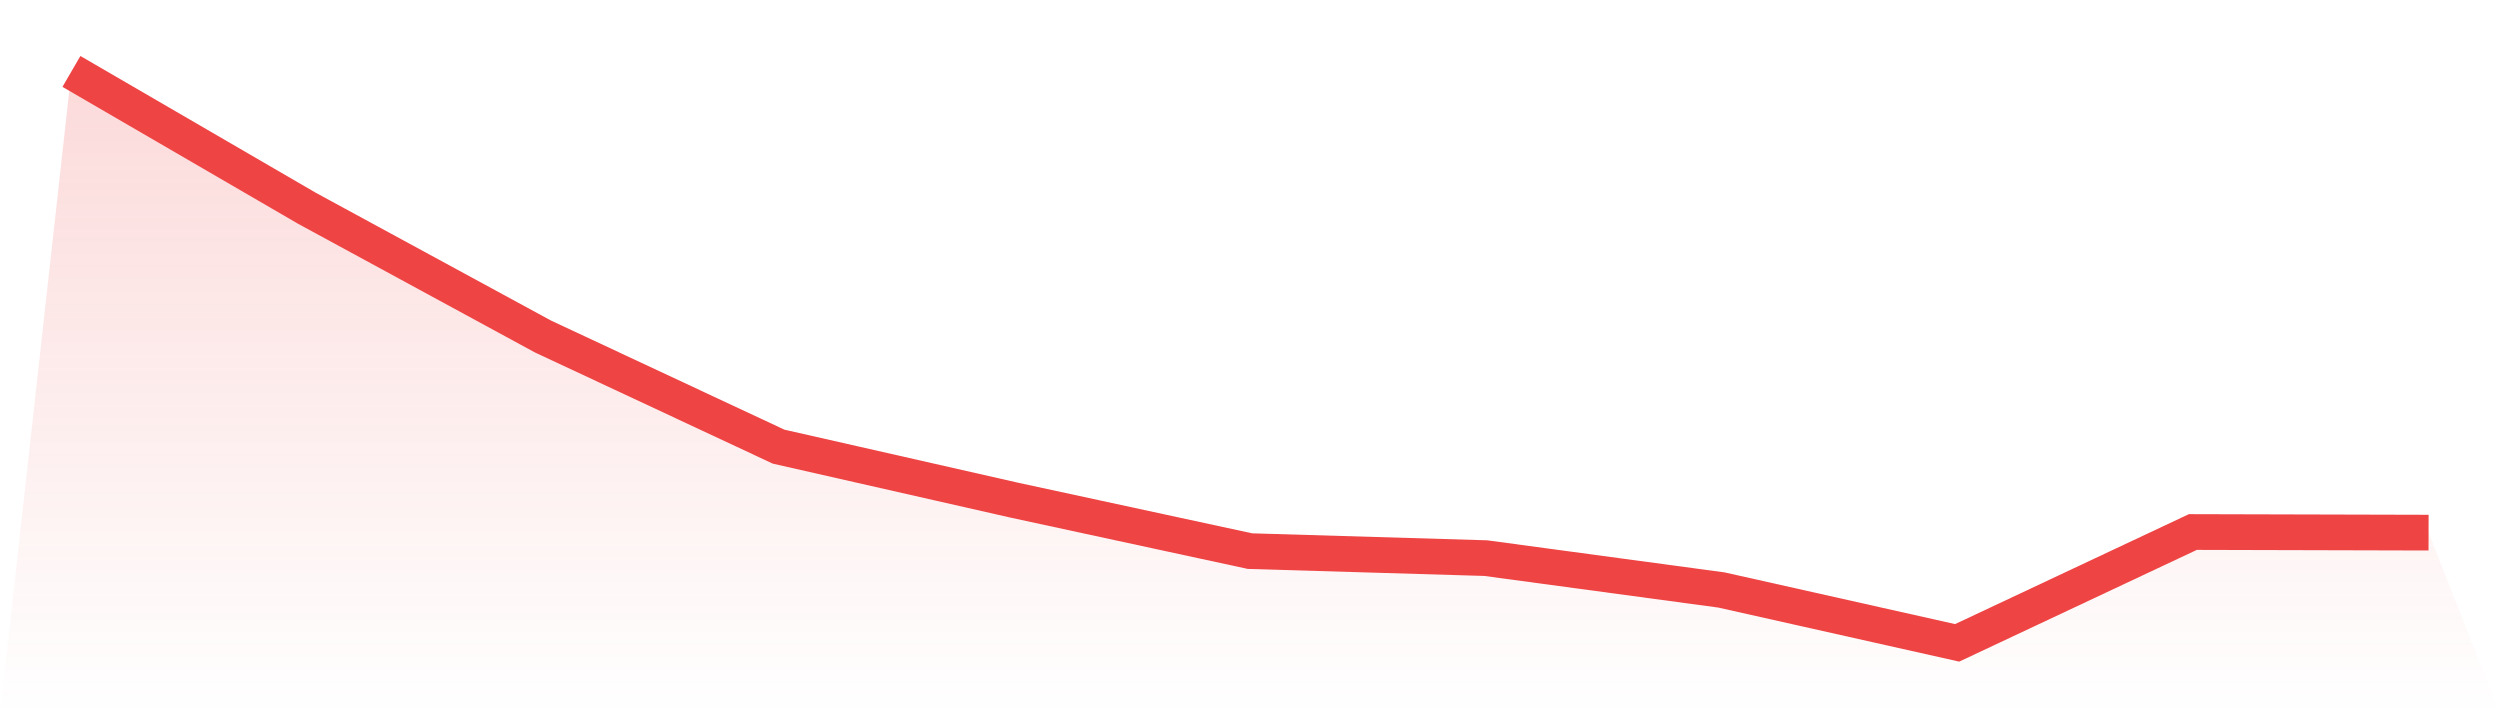 <svg viewBox="0 0 140 40" xmlns="http://www.w3.org/2000/svg">
<defs>
<linearGradient id="gradient" x1="0" x2="0" y1="0" y2="1">
<stop offset="0%" stop-color="#ef4444" stop-opacity="0.2"/>
<stop offset="100%" stop-color="#ef4444" stop-opacity="0"/>
</linearGradient>
</defs>
<path d="M4,4 L4,4 L17.2,11.67 L30.4,18.841 L43.6,25.012 L56.8,28.009 L70,30.863 L83.2,31.255 L96.4,33.039 L109.6,36 L122.8,29.793 L136,29.828 L140,40 L0,40 z" fill="url(#gradient)"/>
<path d="M4,4 L4,4 L17.2,11.67 L30.4,18.841 L43.6,25.012 L56.8,28.009 L70,30.863 L83.2,31.255 L96.4,33.039 L109.6,36 L122.8,29.793 L136,29.828" fill="none" stroke="#ef4444" stroke-width="2"/>
</svg>